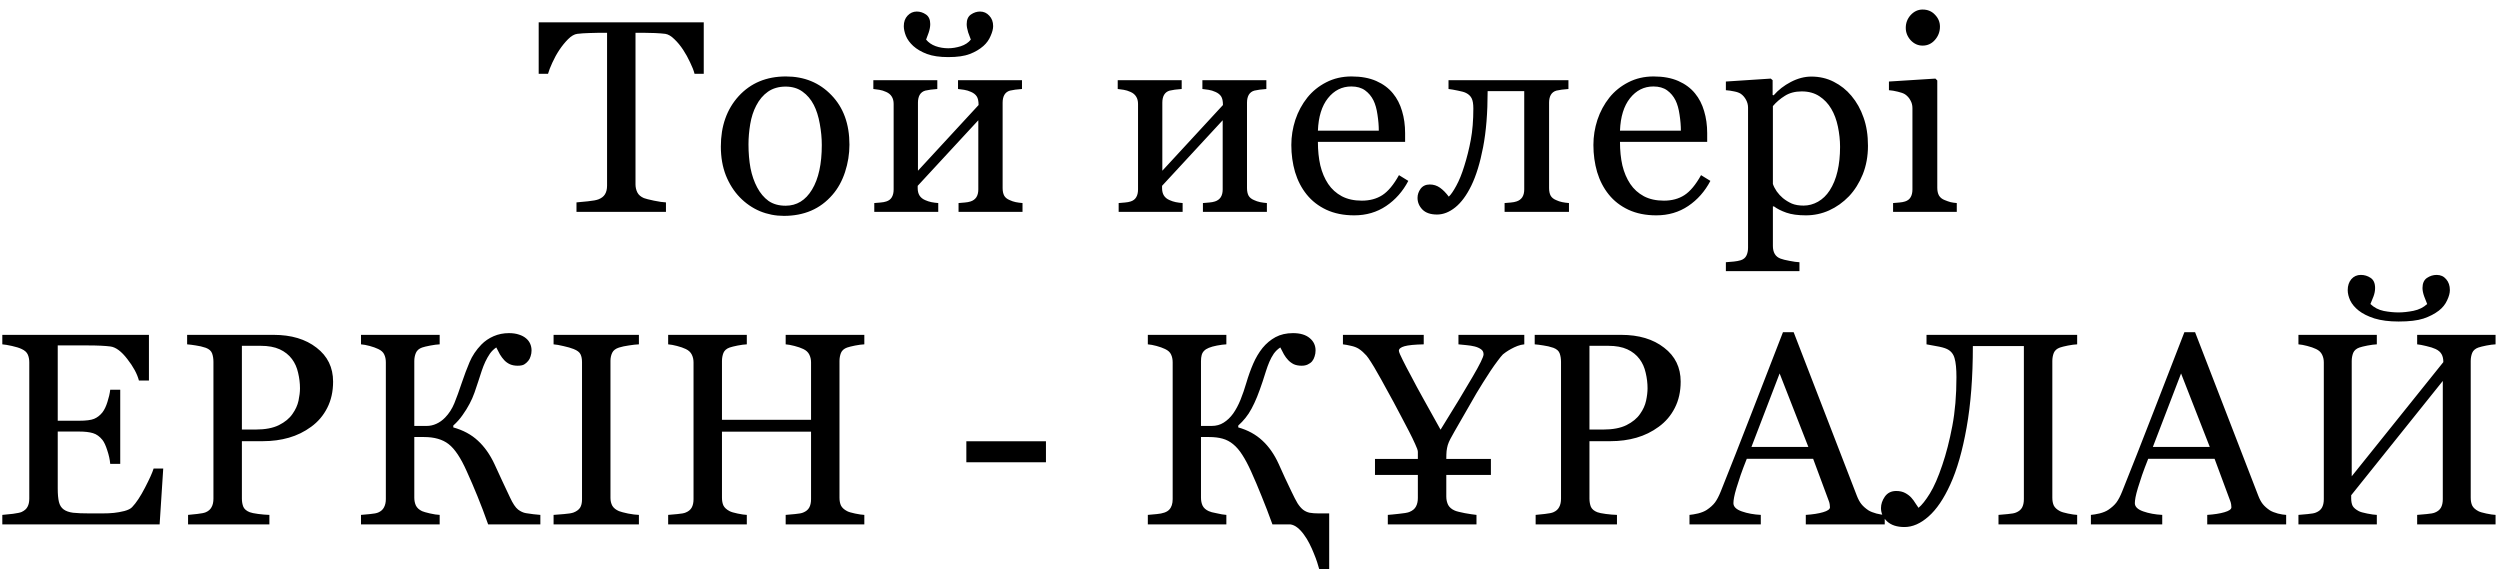 <?xml version="1.0" encoding="UTF-8"?> <svg xmlns="http://www.w3.org/2000/svg" width="160" height="37" viewBox="0 0 160 37" fill="none"><path d="M45.04 4.722H44.45C44.399 4.517 44.305 4.275 44.168 3.995C44.037 3.711 43.889 3.443 43.724 3.192C43.553 2.93 43.365 2.702 43.16 2.508C42.96 2.309 42.767 2.195 42.578 2.166C42.402 2.144 42.18 2.127 41.912 2.115C41.644 2.104 41.396 2.098 41.168 2.098H40.672V11.799C40.672 11.987 40.712 12.161 40.792 12.32C40.872 12.474 41.011 12.594 41.211 12.679C41.313 12.719 41.527 12.773 41.852 12.842C42.182 12.91 42.439 12.947 42.621 12.953V13.56H36.895V12.953C37.054 12.941 37.296 12.918 37.621 12.884C37.952 12.85 38.18 12.807 38.305 12.756C38.493 12.682 38.63 12.577 38.715 12.44C38.806 12.297 38.852 12.109 38.852 11.876V2.098H38.356C38.18 2.098 37.96 2.104 37.698 2.115C37.436 2.121 37.185 2.138 36.946 2.166C36.758 2.189 36.561 2.303 36.356 2.508C36.157 2.708 35.972 2.936 35.801 3.192C35.63 3.448 35.479 3.722 35.348 4.013C35.217 4.297 35.126 4.534 35.074 4.722H34.476V1.431H45.04V4.722ZM54.364 9.26C54.364 9.853 54.27 10.437 54.082 11.013C53.894 11.582 53.627 12.067 53.279 12.466C52.886 12.921 52.43 13.26 51.911 13.483C51.393 13.705 50.812 13.816 50.168 13.816C49.632 13.816 49.122 13.716 48.638 13.517C48.154 13.312 47.723 13.015 47.347 12.628C46.977 12.246 46.681 11.782 46.459 11.235C46.242 10.682 46.134 10.064 46.134 9.38C46.134 8.064 46.515 6.987 47.279 6.149C48.048 5.312 49.054 4.893 50.296 4.893C51.476 4.893 52.447 5.292 53.211 6.089C53.98 6.882 54.364 7.938 54.364 9.26ZM52.595 9.278C52.595 8.85 52.553 8.4 52.467 7.927C52.382 7.448 52.253 7.044 52.082 6.713C51.9 6.36 51.661 6.078 51.364 5.867C51.068 5.651 50.706 5.542 50.279 5.542C49.84 5.542 49.464 5.651 49.151 5.867C48.843 6.084 48.592 6.38 48.399 6.756C48.216 7.104 48.088 7.5 48.014 7.944C47.94 8.389 47.903 8.819 47.903 9.235C47.903 9.782 47.946 10.289 48.031 10.756C48.122 11.218 48.265 11.631 48.459 11.995C48.652 12.36 48.894 12.648 49.185 12.859C49.481 13.064 49.846 13.166 50.279 13.166C50.991 13.166 51.555 12.822 51.971 12.132C52.387 11.443 52.595 10.491 52.595 9.278ZM65.441 13.56H61.347V12.995C61.478 12.984 61.612 12.973 61.749 12.961C61.891 12.95 62.014 12.927 62.116 12.893C62.276 12.842 62.398 12.753 62.484 12.628C62.569 12.497 62.612 12.329 62.612 12.124V7.696L58.732 11.893V12.038C58.732 12.232 58.772 12.392 58.851 12.517C58.931 12.642 59.051 12.739 59.21 12.807C59.336 12.864 59.467 12.907 59.603 12.936C59.746 12.964 59.894 12.984 60.048 12.995V13.56H55.954V12.995C56.085 12.984 56.219 12.973 56.356 12.961C56.498 12.95 56.62 12.927 56.723 12.893C56.883 12.842 56.999 12.753 57.074 12.628C57.153 12.497 57.193 12.329 57.193 12.124V6.654C57.193 6.466 57.153 6.309 57.074 6.184C56.994 6.052 56.874 5.953 56.715 5.884C56.566 5.816 56.421 5.77 56.279 5.748C56.142 5.725 56.014 5.708 55.894 5.696V5.132H59.988V5.696C59.823 5.708 59.678 5.722 59.552 5.739C59.432 5.756 59.321 5.776 59.219 5.799C59.059 5.844 58.94 5.936 58.86 6.072C58.786 6.203 58.749 6.369 58.749 6.568V10.927L62.629 6.722C62.629 6.471 62.589 6.286 62.509 6.166C62.43 6.047 62.31 5.953 62.15 5.884C62.002 5.816 61.854 5.77 61.706 5.748C61.563 5.725 61.432 5.708 61.313 5.696V5.132H65.407V5.696C65.242 5.708 65.096 5.722 64.971 5.739C64.851 5.756 64.74 5.776 64.638 5.799C64.478 5.844 64.358 5.936 64.279 6.072C64.205 6.203 64.168 6.369 64.168 6.568V12.038C64.168 12.238 64.202 12.4 64.27 12.525C64.338 12.645 64.455 12.739 64.621 12.807C64.74 12.864 64.868 12.907 65.005 12.936C65.148 12.964 65.293 12.984 65.441 12.995V13.56ZM63.561 1.671C63.561 1.847 63.507 2.058 63.398 2.303C63.296 2.548 63.142 2.762 62.937 2.944C62.697 3.155 62.407 3.326 62.065 3.457C61.729 3.588 61.27 3.654 60.689 3.654C60.142 3.654 59.689 3.588 59.33 3.457C58.971 3.32 58.678 3.149 58.45 2.944C58.233 2.745 58.076 2.531 57.98 2.303C57.888 2.07 57.843 1.859 57.843 1.671C57.843 1.397 57.922 1.175 58.082 1.004C58.247 0.827 58.444 0.739 58.672 0.739C58.883 0.739 59.079 0.802 59.261 0.927C59.444 1.052 59.535 1.258 59.535 1.542C59.535 1.708 59.501 1.893 59.432 2.098C59.364 2.297 59.31 2.443 59.27 2.534C59.424 2.722 59.626 2.862 59.877 2.953C60.133 3.044 60.404 3.089 60.689 3.089C60.94 3.089 61.205 3.047 61.484 2.961C61.763 2.87 61.98 2.728 62.133 2.534C62.088 2.426 62.031 2.272 61.962 2.072C61.9 1.867 61.868 1.691 61.868 1.542C61.868 1.258 61.959 1.052 62.142 0.927C62.324 0.802 62.518 0.739 62.723 0.739C62.957 0.739 63.153 0.827 63.313 1.004C63.478 1.175 63.561 1.397 63.561 1.671ZM81.081 13.56H76.987V12.995C77.118 12.984 77.252 12.973 77.389 12.961C77.531 12.95 77.654 12.927 77.757 12.893C77.916 12.842 78.039 12.753 78.124 12.628C78.21 12.497 78.252 12.329 78.252 12.124V7.696L74.372 11.893V12.038C74.372 12.232 74.412 12.392 74.492 12.517C74.571 12.642 74.691 12.739 74.851 12.807C74.976 12.864 75.107 12.907 75.244 12.936C75.386 12.964 75.534 12.984 75.688 12.995V13.56H71.594V12.995C71.725 12.984 71.859 12.973 71.996 12.961C72.138 12.95 72.261 12.927 72.363 12.893C72.523 12.842 72.64 12.753 72.714 12.628C72.794 12.497 72.834 12.329 72.834 12.124V6.654C72.834 6.466 72.794 6.309 72.714 6.184C72.634 6.052 72.514 5.953 72.355 5.884C72.207 5.816 72.061 5.77 71.919 5.748C71.782 5.725 71.654 5.708 71.534 5.696V5.132H75.628V5.696C75.463 5.708 75.318 5.722 75.192 5.739C75.073 5.756 74.962 5.776 74.859 5.799C74.7 5.844 74.58 5.936 74.5 6.072C74.426 6.203 74.389 6.369 74.389 6.568V10.927L78.269 6.722C78.269 6.471 78.23 6.286 78.15 6.166C78.07 6.047 77.95 5.953 77.791 5.884C77.643 5.816 77.495 5.77 77.346 5.748C77.204 5.725 77.073 5.708 76.953 5.696V5.132H81.047V5.696C80.882 5.708 80.737 5.722 80.611 5.739C80.492 5.756 80.38 5.776 80.278 5.799C80.118 5.844 79.999 5.936 79.919 6.072C79.845 6.203 79.808 6.369 79.808 6.568V12.038C79.808 12.238 79.842 12.4 79.91 12.525C79.979 12.645 80.096 12.739 80.261 12.807C80.38 12.864 80.509 12.907 80.645 12.936C80.788 12.964 80.933 12.984 81.081 12.995V13.56ZM90.132 11.577C89.779 12.249 89.306 12.785 88.713 13.184C88.121 13.582 87.44 13.782 86.671 13.782C85.993 13.782 85.397 13.662 84.884 13.423C84.377 13.184 83.959 12.859 83.628 12.448C83.297 12.038 83.05 11.56 82.884 11.013C82.725 10.466 82.645 9.887 82.645 9.278C82.645 8.731 82.731 8.195 82.901 7.671C83.078 7.141 83.335 6.665 83.671 6.243C83.996 5.839 84.397 5.514 84.876 5.269C85.36 5.018 85.901 4.893 86.5 4.893C87.115 4.893 87.642 4.99 88.081 5.184C88.52 5.377 88.876 5.642 89.149 5.978C89.412 6.297 89.605 6.674 89.731 7.107C89.862 7.54 89.927 8.01 89.927 8.517V9.081H84.346C84.346 9.634 84.397 10.135 84.5 10.585C84.608 11.035 84.776 11.431 85.004 11.773C85.226 12.104 85.517 12.366 85.876 12.56C86.235 12.748 86.662 12.842 87.158 12.842C87.665 12.842 88.101 12.725 88.466 12.491C88.836 12.252 89.192 11.825 89.534 11.209L90.132 11.577ZM88.243 8.363C88.243 8.044 88.215 7.702 88.158 7.337C88.107 6.973 88.021 6.668 87.901 6.423C87.77 6.161 87.591 5.947 87.363 5.782C87.135 5.617 86.842 5.534 86.483 5.534C85.884 5.534 85.386 5.785 84.987 6.286C84.594 6.782 84.38 7.474 84.346 8.363H88.243ZM100.414 13.56H96.294V12.995C96.425 12.984 96.559 12.973 96.696 12.961C96.833 12.95 96.953 12.927 97.055 12.893C97.215 12.842 97.337 12.753 97.423 12.628C97.508 12.497 97.551 12.329 97.551 12.124V5.833H95.209C95.209 7.223 95.112 8.42 94.918 9.423C94.725 10.426 94.474 11.243 94.166 11.876C93.864 12.497 93.522 12.961 93.141 13.269C92.759 13.577 92.368 13.73 91.97 13.73C91.559 13.73 91.249 13.625 91.038 13.414C90.827 13.198 90.722 12.947 90.722 12.662C90.722 12.457 90.787 12.263 90.918 12.081C91.055 11.899 91.252 11.807 91.508 11.807C91.747 11.807 91.964 11.876 92.158 12.013C92.351 12.149 92.539 12.34 92.722 12.585C92.859 12.46 93.018 12.229 93.2 11.893C93.388 11.551 93.559 11.129 93.713 10.628C93.884 10.087 94.024 9.525 94.132 8.944C94.24 8.363 94.294 7.696 94.294 6.944C94.294 6.648 94.257 6.429 94.183 6.286C94.109 6.144 93.992 6.032 93.833 5.953C93.725 5.896 93.548 5.844 93.303 5.799C93.058 5.748 92.859 5.713 92.705 5.696V5.132H100.38V5.696C100.215 5.708 100.069 5.722 99.944 5.739C99.824 5.756 99.713 5.776 99.611 5.799C99.451 5.844 99.331 5.936 99.252 6.072C99.178 6.203 99.141 6.369 99.141 6.568V12.038C99.141 12.238 99.175 12.4 99.243 12.525C99.311 12.645 99.428 12.739 99.594 12.807C99.713 12.864 99.841 12.907 99.978 12.936C100.121 12.964 100.266 12.984 100.414 12.995V13.56ZM109.465 11.577C109.112 12.249 108.639 12.785 108.046 13.184C107.454 13.582 106.773 13.782 106.003 13.782C105.325 13.782 104.73 13.662 104.217 13.423C103.71 13.184 103.291 12.859 102.961 12.448C102.63 12.038 102.382 11.56 102.217 11.013C102.058 10.466 101.978 9.887 101.978 9.278C101.978 8.731 102.063 8.195 102.234 7.671C102.411 7.141 102.667 6.665 103.003 6.243C103.328 5.839 103.73 5.514 104.209 5.269C104.693 5.018 105.234 4.893 105.832 4.893C106.448 4.893 106.975 4.99 107.414 5.184C107.852 5.377 108.209 5.642 108.482 5.978C108.744 6.297 108.938 6.674 109.063 7.107C109.194 7.54 109.26 8.01 109.26 8.517V9.081H103.679C103.679 9.634 103.73 10.135 103.832 10.585C103.941 11.035 104.109 11.431 104.337 11.773C104.559 12.104 104.85 12.366 105.209 12.56C105.568 12.748 105.995 12.842 106.491 12.842C106.998 12.842 107.434 12.725 107.798 12.491C108.169 12.252 108.525 11.825 108.867 11.209L109.465 11.577ZM107.576 8.363C107.576 8.044 107.548 7.702 107.491 7.337C107.439 6.973 107.354 6.668 107.234 6.423C107.103 6.161 106.924 5.947 106.696 5.782C106.468 5.617 106.174 5.534 105.815 5.534C105.217 5.534 104.719 5.785 104.32 6.286C103.926 6.782 103.713 7.474 103.679 8.363H107.576ZM118.49 6.132C118.826 6.531 119.086 6.995 119.268 7.525C119.456 8.05 119.55 8.651 119.55 9.329C119.55 9.995 119.439 10.605 119.217 11.158C118.995 11.705 118.701 12.172 118.336 12.56C117.955 12.953 117.53 13.255 117.063 13.466C116.596 13.676 116.1 13.782 115.576 13.782C115.069 13.782 114.653 13.725 114.328 13.611C114.003 13.497 113.738 13.363 113.533 13.209H113.465V15.739C113.465 15.944 113.504 16.115 113.584 16.252C113.664 16.389 113.787 16.488 113.952 16.551C114.089 16.602 114.282 16.651 114.533 16.696C114.789 16.748 115 16.776 115.165 16.782V17.354H110.456V16.782C110.633 16.77 110.804 16.756 110.969 16.739C111.134 16.722 111.282 16.694 111.413 16.654C111.584 16.597 111.704 16.497 111.772 16.354C111.841 16.212 111.875 16.044 111.875 15.85V6.884C111.875 6.713 111.832 6.548 111.747 6.389C111.661 6.229 111.55 6.101 111.413 6.004C111.311 5.936 111.168 5.884 110.986 5.85C110.804 5.81 110.627 5.785 110.456 5.773V5.218L113.328 5.03L113.448 5.132V6.081L113.516 6.098C113.812 5.756 114.18 5.471 114.618 5.243C115.057 5.015 115.493 4.901 115.926 4.901C116.45 4.901 116.929 5.013 117.362 5.235C117.801 5.457 118.177 5.756 118.49 6.132ZM117.097 12.192C117.325 11.839 117.493 11.428 117.601 10.961C117.71 10.494 117.764 9.973 117.764 9.397C117.764 8.976 117.718 8.545 117.627 8.107C117.536 7.668 117.393 7.286 117.2 6.961C117.006 6.631 116.752 6.363 116.439 6.158C116.126 5.953 115.75 5.85 115.311 5.85C114.889 5.85 114.53 5.944 114.234 6.132C113.938 6.315 113.681 6.534 113.465 6.79V11.773C113.516 11.927 113.599 12.087 113.712 12.252C113.832 12.417 113.963 12.56 114.106 12.679C114.282 12.822 114.473 12.938 114.678 13.03C114.883 13.115 115.134 13.158 115.43 13.158C115.75 13.158 116.057 13.075 116.353 12.91C116.65 12.739 116.898 12.5 117.097 12.192ZM125.234 13.56H121.157V12.995C121.288 12.984 121.422 12.973 121.558 12.961C121.701 12.95 121.823 12.927 121.926 12.893C122.085 12.842 122.202 12.753 122.276 12.628C122.356 12.497 122.396 12.329 122.396 12.124V6.919C122.396 6.736 122.353 6.571 122.268 6.423C122.188 6.269 122.074 6.141 121.926 6.038C121.818 5.97 121.661 5.913 121.456 5.867C121.251 5.816 121.063 5.785 120.892 5.773V5.218L123.866 5.03L123.986 5.149V12.021C123.986 12.22 124.023 12.386 124.097 12.517C124.177 12.648 124.299 12.745 124.464 12.807C124.59 12.859 124.712 12.902 124.832 12.936C124.951 12.964 125.085 12.984 125.234 12.995V13.56ZM124.157 1.705C124.157 2.03 124.048 2.315 123.832 2.56C123.621 2.799 123.359 2.919 123.045 2.919C122.755 2.919 122.501 2.805 122.285 2.577C122.074 2.343 121.969 2.078 121.969 1.782C121.969 1.468 122.074 1.195 122.285 0.961C122.501 0.728 122.755 0.611 123.045 0.611C123.37 0.611 123.635 0.722 123.84 0.944C124.051 1.161 124.157 1.414 124.157 1.705ZM10.447 29.987L10.216 33.56H0.148V32.953C0.319 32.941 0.547 32.919 0.831 32.884C1.116 32.844 1.302 32.805 1.387 32.765C1.569 32.679 1.695 32.568 1.763 32.431C1.837 32.295 1.874 32.121 1.874 31.91V23.192C1.874 23.004 1.843 22.839 1.78 22.696C1.717 22.548 1.586 22.428 1.387 22.337C1.233 22.263 1.025 22.198 0.763 22.141C0.507 22.084 0.302 22.05 0.148 22.038V21.431H9.532V24.354H8.891C8.777 23.921 8.529 23.463 8.148 22.978C7.772 22.488 7.413 22.221 7.071 22.175C6.894 22.152 6.683 22.135 6.438 22.124C6.193 22.112 5.914 22.107 5.601 22.107H3.695V26.927H5.062C5.501 26.927 5.82 26.887 6.019 26.807C6.225 26.722 6.404 26.582 6.558 26.389C6.683 26.223 6.789 26.004 6.874 25.73C6.965 25.451 7.025 25.189 7.054 24.944H7.695V29.688H7.054C7.031 29.414 6.968 29.127 6.866 28.825C6.769 28.517 6.666 28.295 6.558 28.158C6.381 27.936 6.179 27.79 5.951 27.722C5.729 27.654 5.433 27.619 5.062 27.619H3.695V31.26C3.695 31.625 3.72 31.913 3.772 32.124C3.823 32.334 3.923 32.494 4.071 32.602C4.219 32.711 4.421 32.782 4.678 32.816C4.934 32.844 5.299 32.859 5.772 32.859C5.96 32.859 6.208 32.859 6.515 32.859C6.823 32.859 7.082 32.847 7.293 32.825C7.51 32.802 7.732 32.762 7.96 32.705C8.193 32.642 8.359 32.56 8.455 32.457C8.717 32.184 8.991 31.77 9.276 31.218C9.566 30.659 9.752 30.249 9.831 29.987H10.447ZM21.318 24.423C21.318 25.055 21.193 25.616 20.942 26.107C20.697 26.591 20.355 26.993 19.917 27.312C19.483 27.631 19.008 27.864 18.489 28.013C17.971 28.161 17.421 28.235 16.84 28.235H15.481V31.91C15.481 32.109 15.512 32.286 15.575 32.44C15.643 32.588 15.78 32.702 15.985 32.782C16.087 32.822 16.267 32.859 16.523 32.893C16.785 32.927 17.025 32.947 17.241 32.953V33.56H12.036V32.953C12.173 32.941 12.37 32.921 12.626 32.893C12.888 32.864 13.07 32.827 13.173 32.782C13.344 32.708 13.466 32.599 13.54 32.457C13.62 32.315 13.66 32.132 13.66 31.91V23.158C13.66 22.958 13.632 22.779 13.575 22.619C13.518 22.46 13.384 22.34 13.173 22.26C12.957 22.186 12.74 22.135 12.523 22.107C12.313 22.072 12.13 22.05 11.976 22.038V21.431H17.515C18.643 21.431 19.558 21.705 20.259 22.252C20.965 22.793 21.318 23.517 21.318 24.423ZM18.72 26.491C18.914 26.218 19.042 25.936 19.105 25.645C19.167 25.349 19.199 25.084 19.199 24.85C19.199 24.525 19.159 24.195 19.079 23.859C19.005 23.523 18.874 23.229 18.686 22.978C18.486 22.711 18.224 22.503 17.899 22.354C17.575 22.206 17.17 22.132 16.686 22.132H15.481V27.491H16.352C16.968 27.491 17.466 27.397 17.848 27.209C18.236 27.015 18.526 26.776 18.72 26.491ZM34.583 33.56H31.241C31.007 32.899 30.779 32.297 30.557 31.756C30.335 31.209 30.107 30.679 29.873 30.166C29.492 29.306 29.104 28.725 28.711 28.423C28.324 28.121 27.799 27.97 27.139 27.97H26.515V31.85C26.515 32.038 26.549 32.206 26.617 32.354C26.691 32.503 26.822 32.622 27.01 32.713C27.101 32.753 27.27 32.802 27.515 32.859C27.765 32.916 27.973 32.947 28.139 32.953V33.56H23.104V32.953C23.235 32.941 23.426 32.924 23.677 32.901C23.928 32.879 24.104 32.844 24.207 32.799C24.378 32.725 24.5 32.617 24.574 32.474C24.654 32.326 24.694 32.149 24.694 31.944V23.192C24.694 22.998 24.66 22.83 24.591 22.688C24.529 22.545 24.401 22.428 24.207 22.337C24.053 22.263 23.871 22.198 23.66 22.141C23.449 22.084 23.264 22.05 23.104 22.038V21.431H28.139V22.038C27.979 22.044 27.779 22.07 27.54 22.115C27.301 22.161 27.124 22.203 27.01 22.243C26.817 22.312 26.686 22.426 26.617 22.585C26.549 22.745 26.515 22.919 26.515 23.107V27.26H27.309C27.52 27.26 27.725 27.215 27.925 27.124C28.13 27.032 28.318 26.899 28.489 26.722C28.734 26.471 28.93 26.166 29.079 25.807C29.227 25.443 29.386 25.004 29.557 24.491C29.717 24.018 29.882 23.579 30.053 23.175C30.224 22.77 30.475 22.397 30.805 22.055C31.027 21.827 31.29 21.648 31.591 21.517C31.893 21.386 32.221 21.32 32.574 21.32C32.819 21.32 33.033 21.352 33.215 21.414C33.398 21.471 33.552 21.554 33.677 21.662C33.791 21.759 33.876 21.873 33.933 22.004C33.99 22.135 34.019 22.277 34.019 22.431C34.019 22.557 33.999 22.679 33.959 22.799C33.925 22.919 33.873 23.018 33.805 23.098C33.725 23.195 33.637 23.272 33.54 23.329C33.443 23.38 33.306 23.406 33.13 23.406C32.942 23.406 32.777 23.374 32.634 23.312C32.497 23.249 32.378 23.164 32.275 23.055C32.173 22.947 32.079 22.822 31.993 22.679C31.913 22.531 31.837 22.383 31.762 22.235C31.603 22.343 31.466 22.477 31.352 22.637C31.244 22.796 31.147 22.967 31.061 23.149C30.976 23.332 30.899 23.525 30.831 23.73C30.768 23.936 30.694 24.164 30.608 24.414C30.54 24.625 30.46 24.862 30.369 25.124C30.278 25.38 30.173 25.619 30.053 25.842C29.928 26.081 29.779 26.32 29.608 26.56C29.443 26.799 29.244 27.024 29.01 27.235V27.354C29.643 27.531 30.167 27.813 30.583 28.201C31.005 28.588 31.358 29.087 31.643 29.696C31.802 30.044 31.976 30.42 32.164 30.825C32.358 31.223 32.517 31.562 32.643 31.842C32.819 32.223 32.99 32.48 33.156 32.611C33.321 32.736 33.489 32.813 33.66 32.842C33.808 32.864 33.968 32.887 34.139 32.91C34.309 32.927 34.458 32.941 34.583 32.953V33.56ZM40.89 33.56H35.429V32.953C35.583 32.941 35.805 32.924 36.095 32.901C36.386 32.879 36.591 32.844 36.711 32.799C36.899 32.725 37.035 32.625 37.121 32.5C37.206 32.369 37.249 32.189 37.249 31.961V23.175C37.249 22.976 37.218 22.81 37.155 22.679C37.093 22.543 36.944 22.428 36.711 22.337C36.54 22.269 36.323 22.206 36.061 22.149C35.805 22.087 35.594 22.05 35.429 22.038V21.431H40.89V22.038C40.714 22.044 40.503 22.067 40.258 22.107C40.013 22.141 39.799 22.186 39.617 22.243C39.4 22.312 39.255 22.423 39.181 22.577C39.107 22.73 39.07 22.901 39.07 23.09V31.867C39.07 32.055 39.11 32.223 39.189 32.371C39.275 32.514 39.417 32.628 39.617 32.713C39.736 32.759 39.93 32.81 40.198 32.867C40.471 32.919 40.702 32.947 40.89 32.953V33.56ZM55.317 33.56H50.283V32.953C50.42 32.941 50.616 32.924 50.873 32.901C51.135 32.879 51.314 32.844 51.411 32.799C51.582 32.73 51.708 32.628 51.787 32.491C51.867 32.349 51.907 32.166 51.907 31.944V27.628H46.206V31.85C46.206 32.05 46.237 32.218 46.3 32.354C46.368 32.491 46.5 32.611 46.693 32.713C46.79 32.765 46.961 32.816 47.206 32.867C47.457 32.919 47.653 32.947 47.796 32.953V33.56H42.762V32.953C42.898 32.941 43.095 32.924 43.351 32.901C43.614 32.879 43.793 32.844 43.89 32.799C44.061 32.73 44.186 32.628 44.266 32.491C44.346 32.349 44.386 32.166 44.386 31.944V23.192C44.386 23.01 44.349 22.845 44.275 22.696C44.2 22.543 44.072 22.423 43.89 22.337C43.736 22.263 43.548 22.198 43.326 22.141C43.109 22.084 42.921 22.05 42.762 22.038V21.431H47.796V22.038C47.636 22.044 47.44 22.07 47.206 22.115C46.978 22.161 46.807 22.203 46.693 22.243C46.5 22.312 46.368 22.426 46.3 22.585C46.237 22.745 46.206 22.919 46.206 23.107V26.867H51.907V23.192C51.907 23.01 51.87 22.845 51.796 22.696C51.722 22.543 51.594 22.423 51.411 22.337C51.257 22.263 51.069 22.198 50.847 22.141C50.631 22.084 50.443 22.05 50.283 22.038V21.431H55.317V22.038C55.158 22.044 54.961 22.07 54.727 22.115C54.5 22.161 54.329 22.203 54.215 22.243C54.021 22.312 53.89 22.426 53.822 22.585C53.759 22.745 53.727 22.919 53.727 23.107V31.85C53.727 32.05 53.759 32.218 53.822 32.354C53.89 32.491 54.021 32.611 54.215 32.713C54.312 32.765 54.483 32.816 54.727 32.867C54.978 32.919 55.175 32.947 55.317 32.953V33.56ZM66.941 29.585H61.846V28.243H66.941V29.585ZM73.461 21.431H78.487V22.038C78.327 22.044 78.128 22.07 77.888 22.115C77.678 22.155 77.504 22.203 77.367 22.26C77.236 22.312 77.134 22.377 77.059 22.457C76.985 22.531 76.934 22.622 76.906 22.73C76.877 22.839 76.863 22.964 76.863 23.107V27.26H77.547C77.837 27.26 78.094 27.189 78.316 27.047C78.544 26.904 78.746 26.711 78.923 26.466C79.099 26.215 79.256 25.921 79.393 25.585C79.53 25.243 79.655 24.879 79.769 24.491C79.894 24.064 80.04 23.659 80.205 23.277C80.37 22.896 80.57 22.56 80.803 22.269C81.042 21.978 81.319 21.748 81.632 21.577C81.951 21.406 82.324 21.32 82.752 21.32C83.213 21.32 83.57 21.426 83.82 21.637C84.071 21.842 84.196 22.107 84.196 22.431C84.196 22.562 84.176 22.688 84.136 22.807C84.102 22.927 84.048 23.032 83.974 23.124C83.9 23.209 83.806 23.277 83.692 23.329C83.584 23.38 83.456 23.406 83.307 23.406C83.114 23.406 82.945 23.374 82.803 23.312C82.666 23.243 82.547 23.155 82.444 23.047C82.341 22.939 82.25 22.816 82.171 22.679C82.091 22.537 82.014 22.389 81.94 22.235C81.775 22.343 81.635 22.477 81.521 22.637C81.413 22.796 81.319 22.97 81.239 23.158C81.159 23.346 81.085 23.548 81.017 23.765C80.954 23.976 80.886 24.189 80.812 24.406C80.686 24.782 80.567 25.112 80.453 25.397C80.339 25.676 80.222 25.927 80.102 26.149C79.983 26.372 79.852 26.571 79.709 26.748C79.572 26.919 79.418 27.081 79.248 27.235V27.354C79.857 27.525 80.37 27.805 80.786 28.192C81.208 28.579 81.558 29.081 81.837 29.696C81.968 29.993 82.102 30.289 82.239 30.585C82.376 30.876 82.518 31.175 82.666 31.483C82.809 31.785 82.934 32.027 83.042 32.209C83.156 32.386 83.273 32.523 83.393 32.619C83.518 32.716 83.661 32.782 83.82 32.816C83.98 32.844 84.179 32.859 84.418 32.859H85.068V36.414H84.427C84.398 36.306 84.356 36.164 84.299 35.987C84.242 35.81 84.171 35.619 84.085 35.414C84.005 35.209 83.911 35.001 83.803 34.79C83.701 34.585 83.584 34.394 83.453 34.218C83.327 34.041 83.191 33.893 83.042 33.773C82.894 33.654 82.74 33.582 82.581 33.56H81.436C81.196 32.899 80.966 32.297 80.743 31.756C80.527 31.215 80.302 30.685 80.068 30.166C79.874 29.739 79.686 29.386 79.504 29.107C79.322 28.822 79.128 28.597 78.923 28.431C78.718 28.26 78.49 28.141 78.239 28.072C77.994 28.004 77.709 27.97 77.384 27.97H76.863V31.85C76.863 32.044 76.897 32.215 76.966 32.363C77.04 32.511 77.171 32.628 77.359 32.713C77.398 32.73 77.464 32.753 77.555 32.782C77.652 32.805 77.757 32.827 77.871 32.85C77.985 32.873 78.097 32.896 78.205 32.919C78.319 32.936 78.413 32.947 78.487 32.953V33.56H73.461V32.953L74.034 32.901C74.421 32.867 74.686 32.773 74.829 32.619C74.977 32.466 75.051 32.24 75.051 31.944V23.192C75.051 22.998 75.017 22.83 74.948 22.688C74.886 22.545 74.757 22.428 74.564 22.337C74.41 22.263 74.228 22.198 74.017 22.141C73.806 22.084 73.621 22.05 73.461 22.038V21.431ZM95.418 30.397H92.563V31.782C92.563 31.981 92.603 32.161 92.683 32.32C92.769 32.474 92.911 32.594 93.11 32.679C93.162 32.702 93.244 32.728 93.358 32.756C93.478 32.785 93.609 32.813 93.751 32.842C93.894 32.864 94.031 32.887 94.162 32.91C94.299 32.933 94.41 32.947 94.495 32.953V33.56H88.82V32.953C88.888 32.947 88.988 32.938 89.119 32.927C89.25 32.916 89.387 32.901 89.529 32.884C89.672 32.867 89.806 32.85 89.931 32.833C90.062 32.81 90.153 32.788 90.204 32.765C90.41 32.679 90.549 32.562 90.623 32.414C90.703 32.266 90.743 32.084 90.743 31.867V30.397H87.999V29.372H90.743V28.919C90.743 28.827 90.686 28.662 90.572 28.423C90.464 28.178 90.333 27.907 90.179 27.611C90.031 27.326 89.871 27.021 89.7 26.696C89.529 26.372 89.355 26.044 89.179 25.713C89.002 25.383 88.826 25.061 88.649 24.748C88.478 24.428 88.316 24.138 88.162 23.876C88.014 23.608 87.877 23.377 87.751 23.183C87.626 22.984 87.526 22.842 87.452 22.756C87.378 22.676 87.301 22.599 87.222 22.525C87.142 22.451 87.053 22.383 86.957 22.32C86.82 22.235 86.655 22.172 86.461 22.132C86.273 22.087 86.102 22.055 85.948 22.038V21.431H91.119V22.038C90.538 22.05 90.127 22.09 89.888 22.158C89.649 22.226 89.529 22.323 89.529 22.448C89.529 22.488 89.552 22.562 89.598 22.671C89.643 22.773 89.703 22.899 89.777 23.047C89.851 23.189 89.931 23.346 90.016 23.517C90.108 23.682 90.196 23.847 90.281 24.013C90.412 24.269 90.546 24.523 90.683 24.773C90.82 25.024 90.959 25.277 91.102 25.534L92.196 27.5C93.102 26.041 93.786 24.913 94.247 24.115C94.714 23.317 94.948 22.839 94.948 22.679C94.948 22.537 94.894 22.428 94.786 22.354C94.677 22.275 94.543 22.215 94.384 22.175C94.224 22.135 94.051 22.107 93.863 22.09C93.674 22.072 93.501 22.055 93.341 22.038V21.431H97.555V22.038C97.412 22.05 97.267 22.084 97.119 22.141C96.971 22.198 96.831 22.263 96.7 22.337C96.575 22.406 96.464 22.474 96.367 22.543C96.276 22.605 96.216 22.651 96.187 22.679C96.102 22.765 95.988 22.904 95.846 23.098C95.703 23.286 95.552 23.5 95.392 23.739C95.233 23.978 95.073 24.226 94.914 24.483C94.754 24.733 94.615 24.961 94.495 25.166L93.085 27.619C92.977 27.807 92.888 27.967 92.82 28.098C92.751 28.229 92.697 28.357 92.657 28.483C92.623 28.602 92.598 28.73 92.581 28.867C92.569 29.004 92.563 29.172 92.563 29.372H95.418V30.397ZM107.563 24.423C107.563 25.055 107.438 25.616 107.187 26.107C106.942 26.591 106.6 26.993 106.161 27.312C105.728 27.631 105.253 27.864 104.734 28.013C104.216 28.161 103.666 28.235 103.084 28.235H101.725V31.91C101.725 32.109 101.757 32.286 101.819 32.44C101.888 32.588 102.025 32.702 102.23 32.782C102.332 32.822 102.512 32.859 102.768 32.893C103.03 32.927 103.27 32.947 103.486 32.953V33.56H98.281V32.953C98.418 32.941 98.614 32.921 98.871 32.893C99.133 32.864 99.315 32.827 99.418 32.782C99.589 32.708 99.711 32.599 99.785 32.457C99.865 32.315 99.905 32.132 99.905 31.91V23.158C99.905 22.958 99.876 22.779 99.82 22.619C99.763 22.46 99.629 22.34 99.418 22.26C99.201 22.186 98.985 22.135 98.768 22.107C98.557 22.072 98.375 22.05 98.221 22.038V21.431H103.76C104.888 21.431 105.802 21.705 106.503 22.252C107.21 22.793 107.563 23.517 107.563 24.423ZM104.965 26.491C105.159 26.218 105.287 25.936 105.349 25.645C105.412 25.349 105.443 25.084 105.443 24.85C105.443 24.525 105.404 24.195 105.324 23.859C105.25 23.523 105.119 23.229 104.931 22.978C104.731 22.711 104.469 22.503 104.144 22.354C103.819 22.206 103.415 22.132 102.931 22.132H101.725V27.491H102.597C103.213 27.491 103.711 27.397 104.093 27.209C104.48 27.015 104.771 26.776 104.965 26.491ZM120.623 33.56H115.571V32.953C116.016 32.924 116.383 32.867 116.674 32.782C116.97 32.696 117.118 32.591 117.118 32.466C117.118 32.414 117.113 32.352 117.101 32.278C117.09 32.203 117.073 32.138 117.05 32.081L116.041 29.363H111.794C111.634 29.762 111.503 30.109 111.4 30.406C111.303 30.702 111.215 30.976 111.135 31.226C111.061 31.471 111.01 31.671 110.982 31.825C110.953 31.978 110.939 32.104 110.939 32.201C110.939 32.428 111.118 32.605 111.477 32.73C111.836 32.856 112.241 32.93 112.691 32.953V33.56H108.127V32.953C108.275 32.941 108.46 32.91 108.682 32.859C108.905 32.802 109.087 32.728 109.229 32.636C109.457 32.483 109.634 32.323 109.759 32.158C109.885 31.987 110.007 31.753 110.127 31.457C110.737 29.936 111.409 28.226 112.144 26.329C112.879 24.431 113.534 22.742 114.11 21.26H114.794L118.836 31.722C118.922 31.944 119.019 32.124 119.127 32.26C119.235 32.397 119.386 32.531 119.58 32.662C119.711 32.742 119.882 32.81 120.093 32.867C120.303 32.919 120.48 32.947 120.623 32.953V33.56ZM115.734 28.602L113.896 23.901L112.093 28.602H115.734ZM124.605 22.337C124.451 22.263 124.218 22.201 123.904 22.149C123.597 22.092 123.394 22.055 123.297 22.038V21.431H132.938V22.038C132.779 22.044 132.582 22.07 132.349 22.115C132.121 22.161 131.95 22.203 131.836 22.243C131.642 22.312 131.511 22.426 131.443 22.585C131.38 22.745 131.349 22.919 131.349 23.107V31.85C131.349 32.05 131.38 32.218 131.443 32.354C131.511 32.491 131.642 32.611 131.836 32.713C131.933 32.765 132.104 32.816 132.349 32.867C132.599 32.919 132.796 32.947 132.938 32.953V33.56H127.904V32.953C128.041 32.941 128.238 32.924 128.494 32.901C128.756 32.879 128.936 32.844 129.032 32.799C129.203 32.73 129.329 32.628 129.409 32.491C129.488 32.349 129.528 32.166 129.528 31.944V22.149H126.263C126.263 24.138 126.129 25.876 125.862 27.363C125.599 28.845 125.252 30.058 124.819 31.004C124.403 31.921 123.938 32.605 123.426 33.055C122.919 33.505 122.406 33.73 121.887 33.73C121.409 33.73 121.038 33.611 120.776 33.371C120.514 33.127 120.383 32.842 120.383 32.517C120.383 32.266 120.466 32.021 120.631 31.782C120.802 31.543 121.044 31.423 121.357 31.423C121.579 31.423 121.77 31.466 121.93 31.551C122.089 31.637 122.221 31.736 122.323 31.85C122.426 31.964 122.514 32.084 122.588 32.209C122.668 32.329 122.733 32.426 122.785 32.5C123.001 32.323 123.243 32.018 123.511 31.585C123.779 31.152 124.044 30.545 124.306 29.765C124.557 29.03 124.77 28.198 124.947 27.269C125.124 26.34 125.212 25.3 125.212 24.149C125.212 23.602 125.172 23.195 125.092 22.927C125.018 22.654 124.856 22.457 124.605 22.337ZM146.314 33.56H141.263V32.953C141.707 32.924 142.075 32.867 142.365 32.782C142.662 32.696 142.81 32.591 142.81 32.466C142.81 32.414 142.804 32.352 142.793 32.278C142.781 32.203 142.764 32.138 142.742 32.081L141.733 29.363H137.485C137.326 29.762 137.195 30.109 137.092 30.406C136.995 30.702 136.907 30.976 136.827 31.226C136.753 31.471 136.702 31.671 136.673 31.825C136.645 31.978 136.63 32.104 136.63 32.201C136.63 32.428 136.81 32.605 137.169 32.73C137.528 32.856 137.932 32.93 138.383 32.953V33.56H133.818V32.953C133.967 32.941 134.152 32.91 134.374 32.859C134.596 32.802 134.779 32.728 134.921 32.636C135.149 32.483 135.326 32.323 135.451 32.158C135.576 31.987 135.699 31.753 135.818 31.457C136.428 29.936 137.101 28.226 137.836 26.329C138.571 24.431 139.226 22.742 139.801 21.26H140.485L144.528 31.722C144.613 31.944 144.71 32.124 144.818 32.26C144.927 32.397 145.078 32.531 145.271 32.662C145.403 32.742 145.573 32.81 145.784 32.867C145.995 32.919 146.172 32.947 146.314 32.953V33.56ZM141.425 28.602L139.588 23.901L137.784 28.602H141.425ZM159.716 33.56H154.698V32.953C154.835 32.941 155.035 32.924 155.297 32.901C155.565 32.879 155.747 32.844 155.844 32.799C156.015 32.73 156.14 32.628 156.22 32.491C156.3 32.349 156.339 32.166 156.339 31.944V24.38L150.476 31.696V31.893C150.476 32.092 150.508 32.255 150.57 32.38C150.639 32.5 150.77 32.611 150.963 32.713C151.06 32.765 151.24 32.816 151.502 32.867C151.764 32.919 151.969 32.947 152.117 32.953V33.56H147.1V32.953C147.237 32.941 147.433 32.924 147.69 32.901C147.952 32.879 148.132 32.844 148.228 32.799C148.399 32.73 148.525 32.628 148.604 32.491C148.684 32.349 148.724 32.166 148.724 31.944V23.192C148.724 23.01 148.687 22.845 148.613 22.696C148.539 22.543 148.411 22.423 148.228 22.337C148.075 22.263 147.886 22.198 147.664 22.141C147.448 22.084 147.26 22.05 147.1 22.038V21.431H152.117V22.038C151.958 22.044 151.758 22.07 151.519 22.115C151.285 22.161 151.112 22.203 150.998 22.243C150.804 22.312 150.673 22.426 150.604 22.585C150.542 22.745 150.51 22.919 150.51 23.107V30.483L156.374 23.175C156.374 22.97 156.337 22.802 156.263 22.671C156.188 22.534 156.06 22.423 155.878 22.337C155.735 22.269 155.539 22.206 155.288 22.149C155.037 22.087 154.841 22.05 154.698 22.038V21.431H159.716V22.038C159.556 22.044 159.359 22.07 159.126 22.115C158.898 22.161 158.727 22.203 158.613 22.243C158.419 22.312 158.288 22.426 158.22 22.585C158.157 22.745 158.126 22.919 158.126 23.107V31.85C158.126 32.05 158.157 32.218 158.22 32.354C158.288 32.491 158.419 32.611 158.613 32.713C158.71 32.765 158.881 32.816 159.126 32.867C159.377 32.919 159.573 32.947 159.716 32.953V33.56ZM155.339 19.457C155.288 19.337 155.226 19.178 155.151 18.978C155.077 18.773 155.04 18.591 155.04 18.431C155.04 18.135 155.134 17.921 155.322 17.79C155.516 17.659 155.724 17.594 155.946 17.594C156.197 17.594 156.399 17.685 156.553 17.867C156.713 18.05 156.792 18.283 156.792 18.568C156.792 18.756 156.733 18.976 156.613 19.226C156.499 19.477 156.325 19.694 156.092 19.876C155.818 20.087 155.488 20.258 155.1 20.389C154.718 20.514 154.188 20.577 153.51 20.577C152.906 20.577 152.391 20.511 151.963 20.38C151.542 20.243 151.206 20.075 150.955 19.876C150.71 19.682 150.53 19.468 150.416 19.235C150.308 19.001 150.254 18.779 150.254 18.568C150.254 18.283 150.331 18.05 150.485 17.867C150.644 17.685 150.847 17.594 151.092 17.594C151.32 17.594 151.528 17.656 151.716 17.782C151.909 17.907 152.006 18.124 152.006 18.431C152.006 18.608 151.972 18.788 151.904 18.97C151.835 19.146 151.77 19.309 151.707 19.457C151.946 19.685 152.231 19.833 152.562 19.901C152.892 19.964 153.208 19.995 153.51 19.995C153.79 19.995 154.106 19.961 154.459 19.893C154.812 19.819 155.106 19.674 155.339 19.457Z" fill="black"></path></svg> 